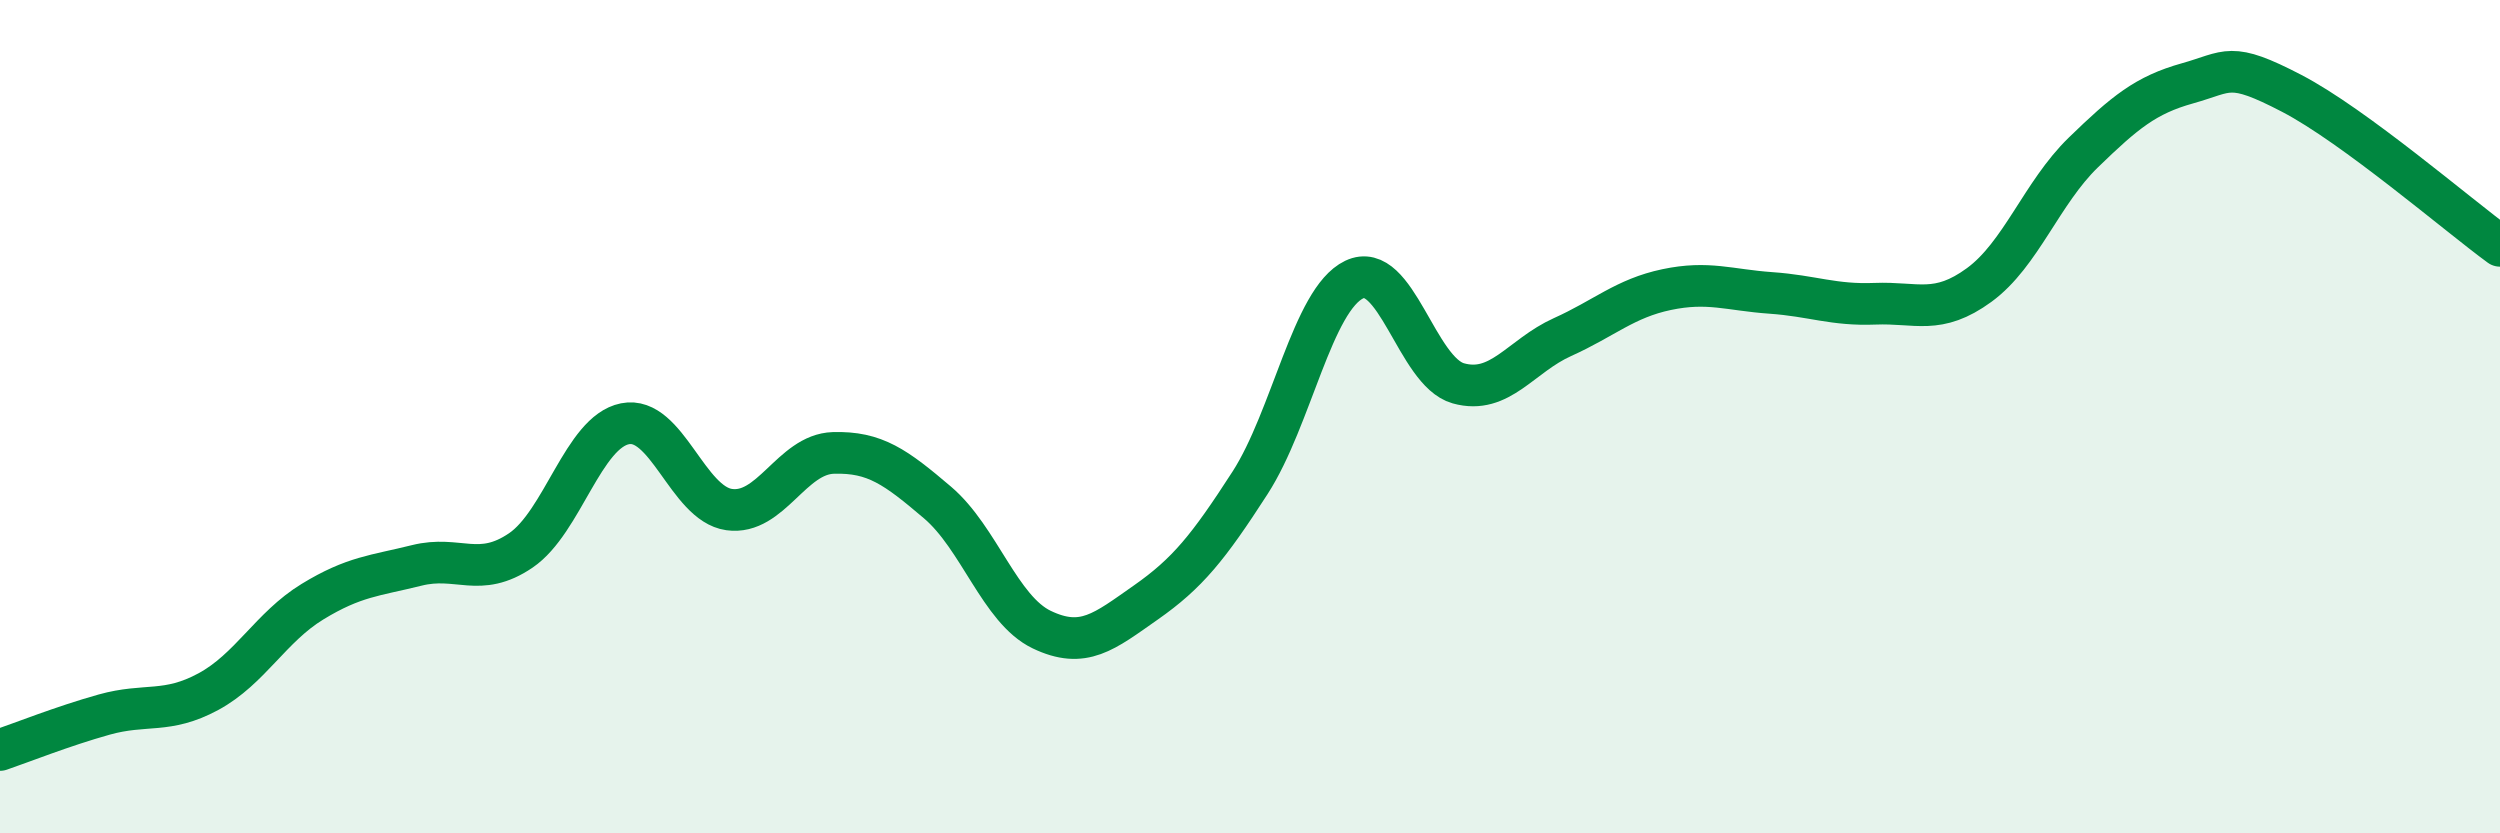 
    <svg width="60" height="20" viewBox="0 0 60 20" xmlns="http://www.w3.org/2000/svg">
      <path
        d="M 0,18 C 0.5,17.83 1.5,17.43 2.5,17.15 C 3.5,16.87 4,17.14 5,16.6 C 6,16.06 6.5,15.05 7.5,14.44 C 8.5,13.83 9,13.82 10,13.57 C 11,13.32 11.5,13.89 12.5,13.21 C 13.5,12.53 14,10.37 15,10.17 C 16,9.97 16.5,12.09 17.5,12.23 C 18.5,12.37 19,10.9 20,10.87 C 21,10.84 21.5,11.21 22.5,12.06 C 23.5,12.91 24,14.63 25,15.11 C 26,15.59 26.5,15.16 27.5,14.46 C 28.5,13.76 29,13.14 30,11.59 C 31,10.04 31.5,7.19 32.5,6.71 C 33.5,6.23 34,8.92 35,9.2 C 36,9.48 36.5,8.54 37.5,8.09 C 38.5,7.64 39,7.16 40,6.95 C 41,6.74 41.5,6.96 42.5,7.03 C 43.5,7.1 44,7.33 45,7.29 C 46,7.25 46.5,7.57 47.5,6.84 C 48.5,6.11 49,4.63 50,3.66 C 51,2.69 51.5,2.28 52.5,2 C 53.5,1.72 53.5,1.46 55,2.24 C 56.5,3.02 59,5.17 60,5.9L60 20L0 20Z"
        fill="#008740"
        opacity="0.1"
        stroke-linecap="round"
        stroke-linejoin="round"
      />
      <path
        d="M 0,18 C 0.5,17.83 1.5,17.43 2.5,17.15 C 3.5,16.87 4,17.14 5,16.6 C 6,16.06 6.5,15.05 7.5,14.44 C 8.5,13.83 9,13.82 10,13.57 C 11,13.32 11.5,13.89 12.5,13.21 C 13.5,12.53 14,10.37 15,10.17 C 16,9.97 16.5,12.09 17.5,12.23 C 18.5,12.37 19,10.9 20,10.87 C 21,10.84 21.5,11.21 22.5,12.06 C 23.5,12.91 24,14.63 25,15.11 C 26,15.59 26.5,15.16 27.5,14.46 C 28.5,13.76 29,13.14 30,11.59 C 31,10.04 31.5,7.19 32.5,6.71 C 33.5,6.23 34,8.92 35,9.2 C 36,9.48 36.5,8.54 37.5,8.09 C 38.5,7.64 39,7.16 40,6.95 C 41,6.74 41.5,6.96 42.5,7.03 C 43.5,7.1 44,7.33 45,7.29 C 46,7.25 46.5,7.57 47.5,6.84 C 48.5,6.11 49,4.63 50,3.66 C 51,2.69 51.5,2.28 52.5,2 C 53.5,1.72 53.5,1.46 55,2.24 C 56.5,3.02 59,5.17 60,5.9"
        stroke="#008740"
        stroke-width="1"
        fill="none"
        stroke-linecap="round"
        stroke-linejoin="round"
      />
    </svg>
  